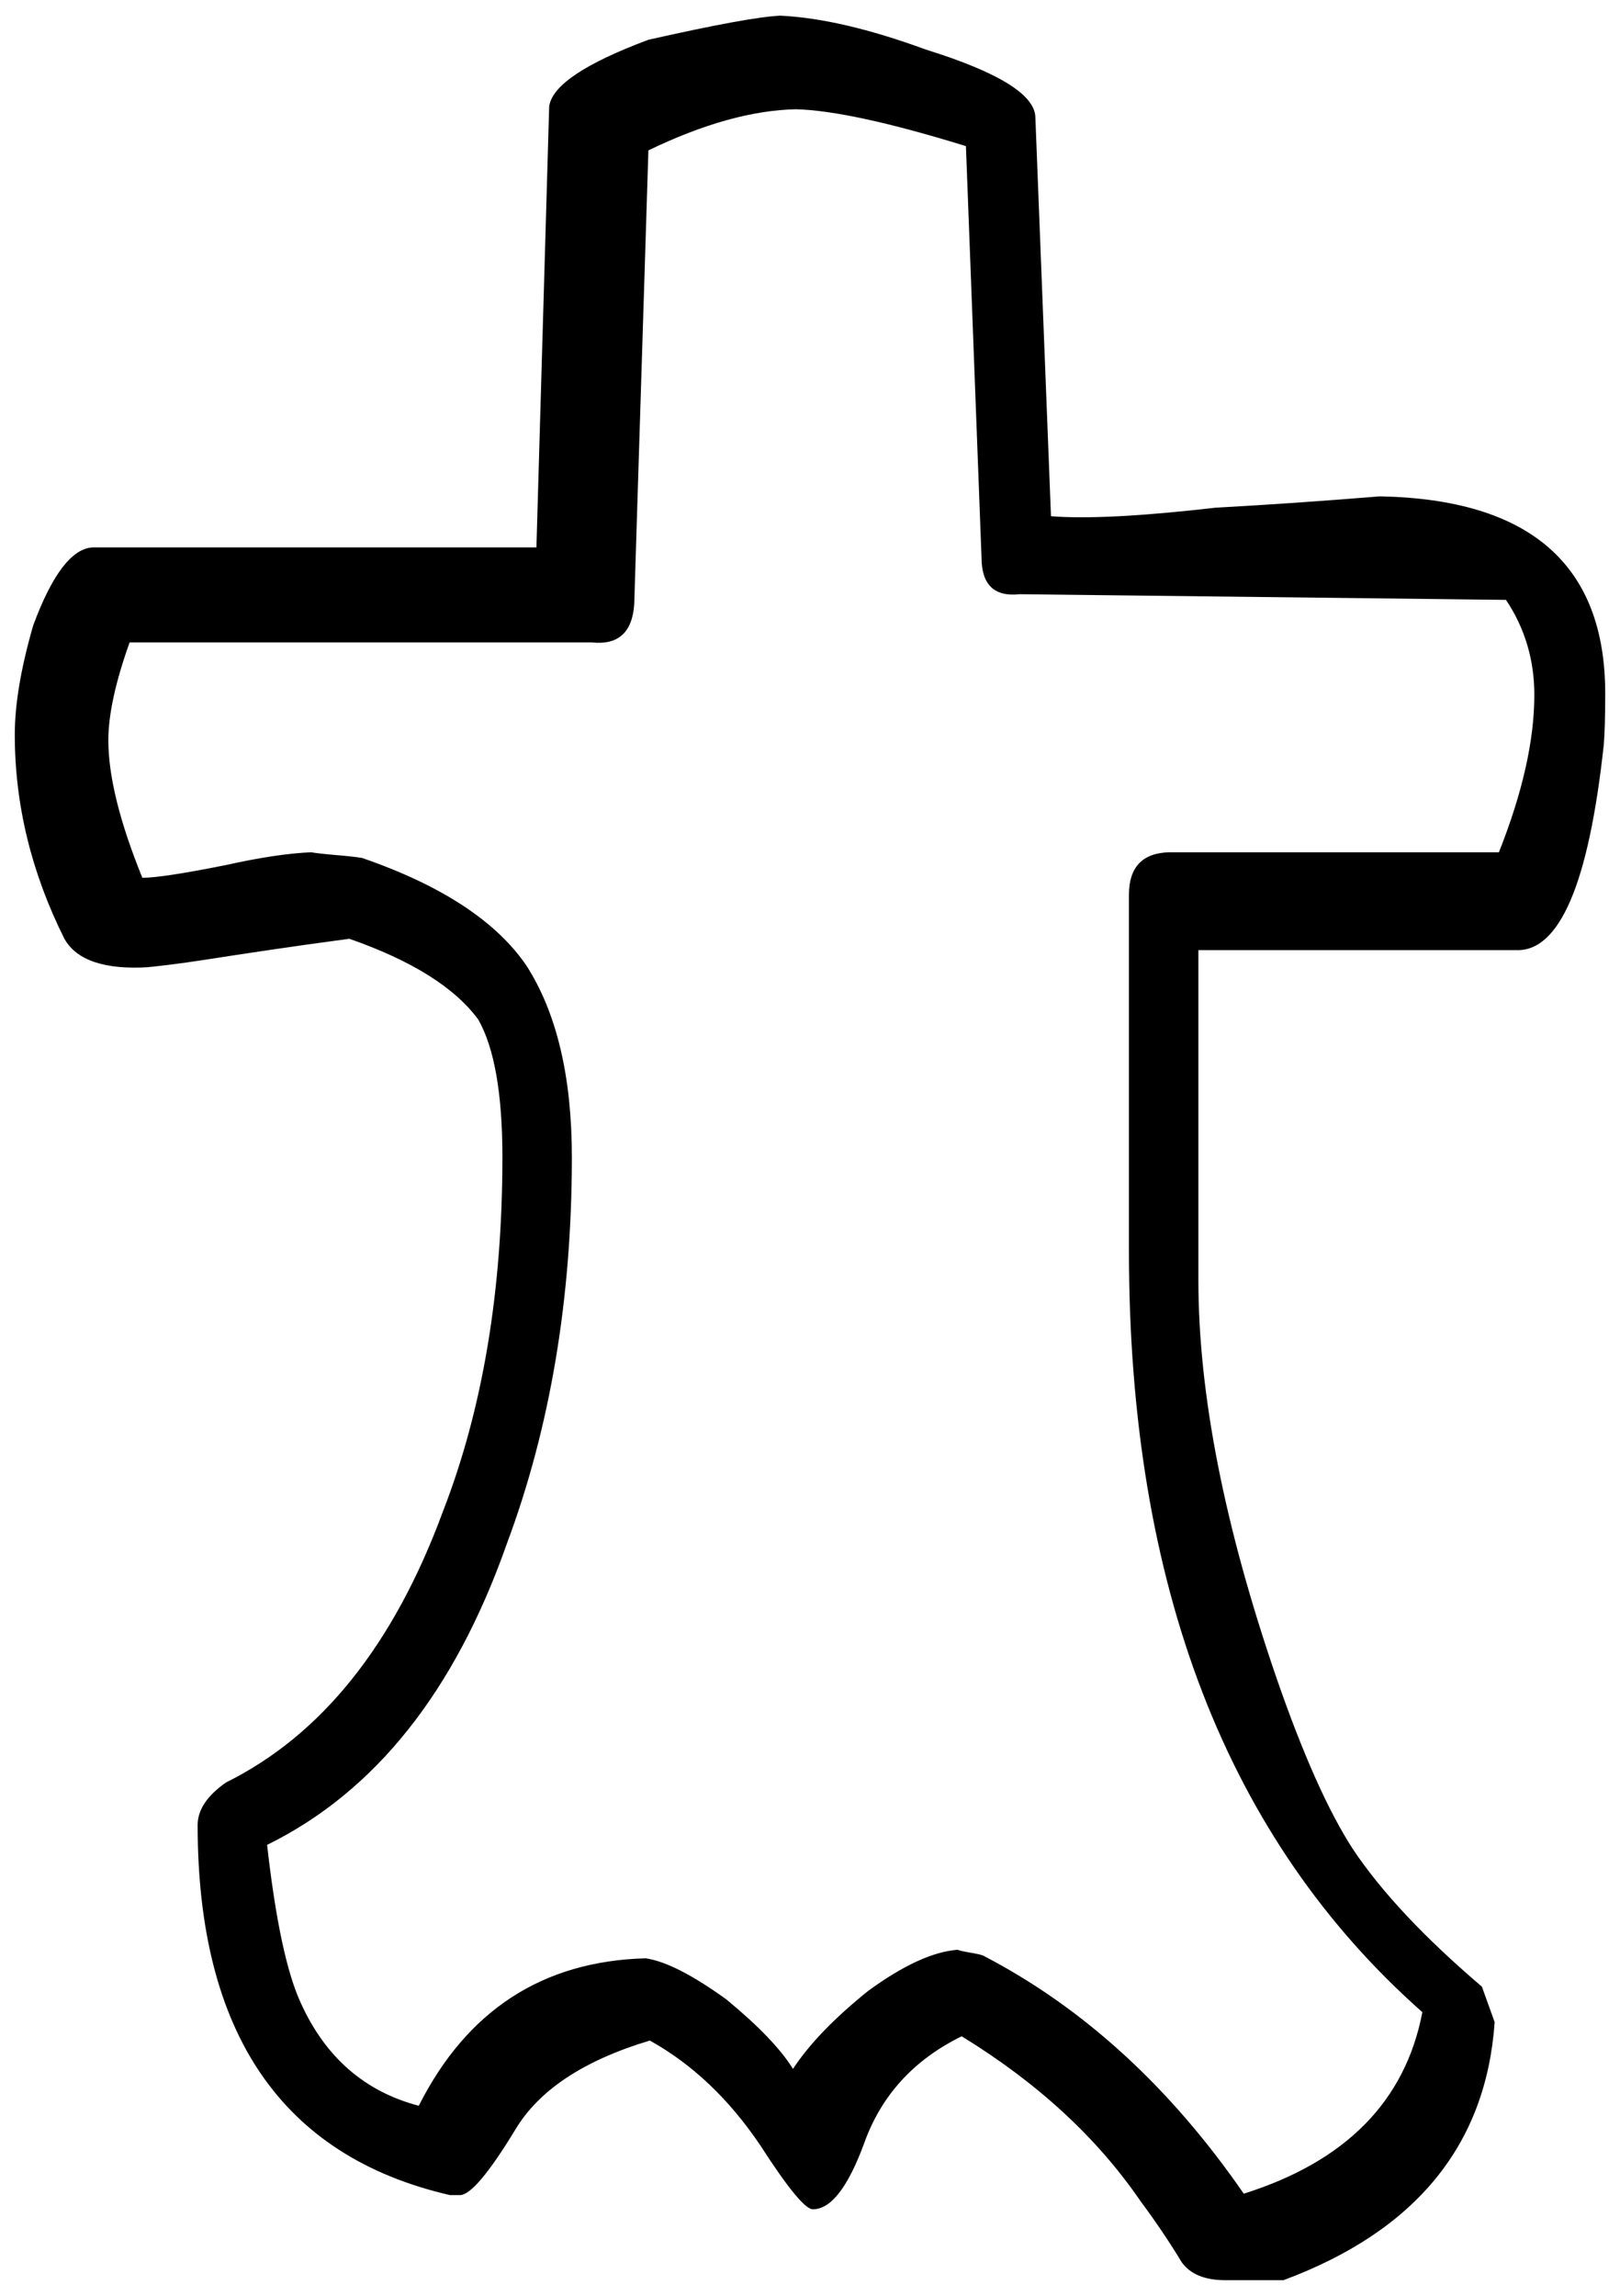 <?xml version="1.0" encoding="UTF-8" standalone="no"?>
<!-- Created with Inkscape (http://www.inkscape.org/) -->
<svg
   xmlns:svg="http://www.w3.org/2000/svg"
   xmlns="http://www.w3.org/2000/svg"
   version="1.0"
   width="24"
   height="34"
   id="svg2">
  <defs
     id="defs4" />
  <g
     transform="translate(-0.306,31.711)"
     id="layer1">
    <path
       d="M 24.087,-21.441 C 24.087,-23.345 22.974,-24.318 20.748,-24.36 C 19.894,-24.29 19.082,-24.234 18.312,-24.192 C 17.22,-24.066 16.408,-24.024 15.876,-24.066 L 15.645,-29.967 C 15.645,-30.303 15.106,-30.639 14.028,-30.975 C 13.188,-31.283 12.467,-31.451 11.865,-31.479 C 11.557,-31.465 10.906,-31.346 9.912,-31.122 C 8.974,-30.772 8.484,-30.443 8.442,-30.135 L 8.253,-23.604 L 1.68,-23.604 C 1.372,-23.59 1.078,-23.205 0.798,-22.449 C 0.616,-21.819 0.525,-21.28 0.525,-20.832 C 0.525,-19.796 0.77,-18.788 1.26,-17.808 C 1.442,-17.486 1.862,-17.346 2.52,-17.388 C 2.492,-17.388 2.485,-17.388 2.499,-17.388 C 2.513,-17.388 2.607,-17.399 2.782,-17.419 C 2.957,-17.44 3.157,-17.468 3.381,-17.503 C 3.605,-17.538 3.906,-17.584 4.284,-17.64 C 4.662,-17.696 5.061,-17.752 5.481,-17.808 C 6.405,-17.486 7.042,-17.087 7.392,-16.611 C 7.63,-16.191 7.749,-15.512 7.749,-14.574 C 7.749,-12.586 7.455,-10.836 6.867,-9.324 C 6.139,-7.35 5.068,-6.013 3.654,-5.313 C 3.374,-5.117 3.234,-4.907 3.234,-4.683 C 3.234,-1.603 4.48,0.224 6.972,0.798 L 7.119,0.798 C 7.273,0.798 7.546,0.476 7.938,-0.168 C 8.288,-0.756 8.953,-1.197 9.933,-1.491 C 10.563,-1.141 11.109,-0.623 11.571,0.063 C 11.977,0.693 12.236,1.008 12.348,1.008 C 12.614,1.008 12.866,0.686 13.104,0.042 C 13.356,-0.672 13.839,-1.204 14.553,-1.554 C 15.673,-0.868 16.555,-0.056 17.199,0.882 C 17.437,1.204 17.64,1.505 17.808,1.785 C 17.934,1.967 18.151,2.058 18.459,2.058 L 19.32,2.058 C 21.28,1.33 22.323,0.056 22.449,-1.764 L 22.26,-2.289 C 21.406,-3.017 20.769,-3.696 20.349,-4.326 C 19.985,-4.886 19.607,-5.733 19.215,-6.867 C 18.445,-9.107 18.06,-11.067 18.06,-12.747 L 18.06,-17.64 L 22.764,-17.64 C 23.086,-17.626 23.355,-17.871 23.572,-18.375 C 23.789,-18.879 23.954,-19.649 24.066,-20.685 C 24.08,-20.853 24.087,-21.105 24.087,-21.441 L 24.087,-21.441 z M 23.037,-21.42 C 23.037,-20.748 22.862,-19.971 22.512,-19.089 L 17.619,-19.089 C 17.227,-19.075 17.031,-18.865 17.031,-18.459 L 17.031,-13.188 C 17.031,-8.232 18.48,-4.473 21.378,-1.911 C 21.126,-0.595 20.244,0.301 18.732,0.777 C 17.64,-0.805 16.352,-1.981 14.868,-2.751 C 14.826,-2.765 14.763,-2.779 14.679,-2.793 C 14.595,-2.807 14.532,-2.821 14.49,-2.835 C 14.126,-2.807 13.685,-2.604 13.167,-2.226 C 12.663,-1.82 12.292,-1.435 12.054,-1.071 C 11.872,-1.365 11.543,-1.708 11.067,-2.1 C 10.563,-2.464 10.164,-2.667 9.87,-2.709 C 8.344,-2.667 7.224,-1.939 6.51,-0.525 C 5.712,-0.735 5.131,-1.239 4.767,-2.037 C 4.557,-2.485 4.389,-3.269 4.263,-4.389 C 5.859,-5.173 7.042,-6.657 7.812,-8.841 C 8.456,-10.563 8.778,-12.474 8.778,-14.574 C 8.778,-15.764 8.554,-16.709 8.106,-17.409 C 7.658,-18.067 6.846,-18.599 5.67,-19.005 C 5.586,-19.019 5.46,-19.033 5.292,-19.047 C 5.124,-19.061 4.998,-19.075 4.914,-19.089 C 4.578,-19.075 4.158,-19.012 3.654,-18.9 C 3.024,-18.774 2.611,-18.711 2.415,-18.711 C 2.079,-19.537 1.911,-20.216 1.911,-20.748 C 1.911,-21.126 2.016,-21.609 2.226,-22.197 L 9.072,-22.197 C 9.464,-22.155 9.674,-22.344 9.702,-22.764 L 9.912,-29.484 C 10.724,-29.876 11.452,-30.079 12.096,-30.093 C 12.642,-30.079 13.482,-29.897 14.616,-29.547 L 14.847,-23.457 C 14.847,-23.051 15.036,-22.869 15.414,-22.911 L 22.617,-22.827 C 22.897,-22.407 23.037,-21.938 23.037,-21.42 L 23.037,-21.42 z"
       id="glyph"
       style="fill:#000000;stroke:none;stroke-width:1" />
  </g>
</svg>
